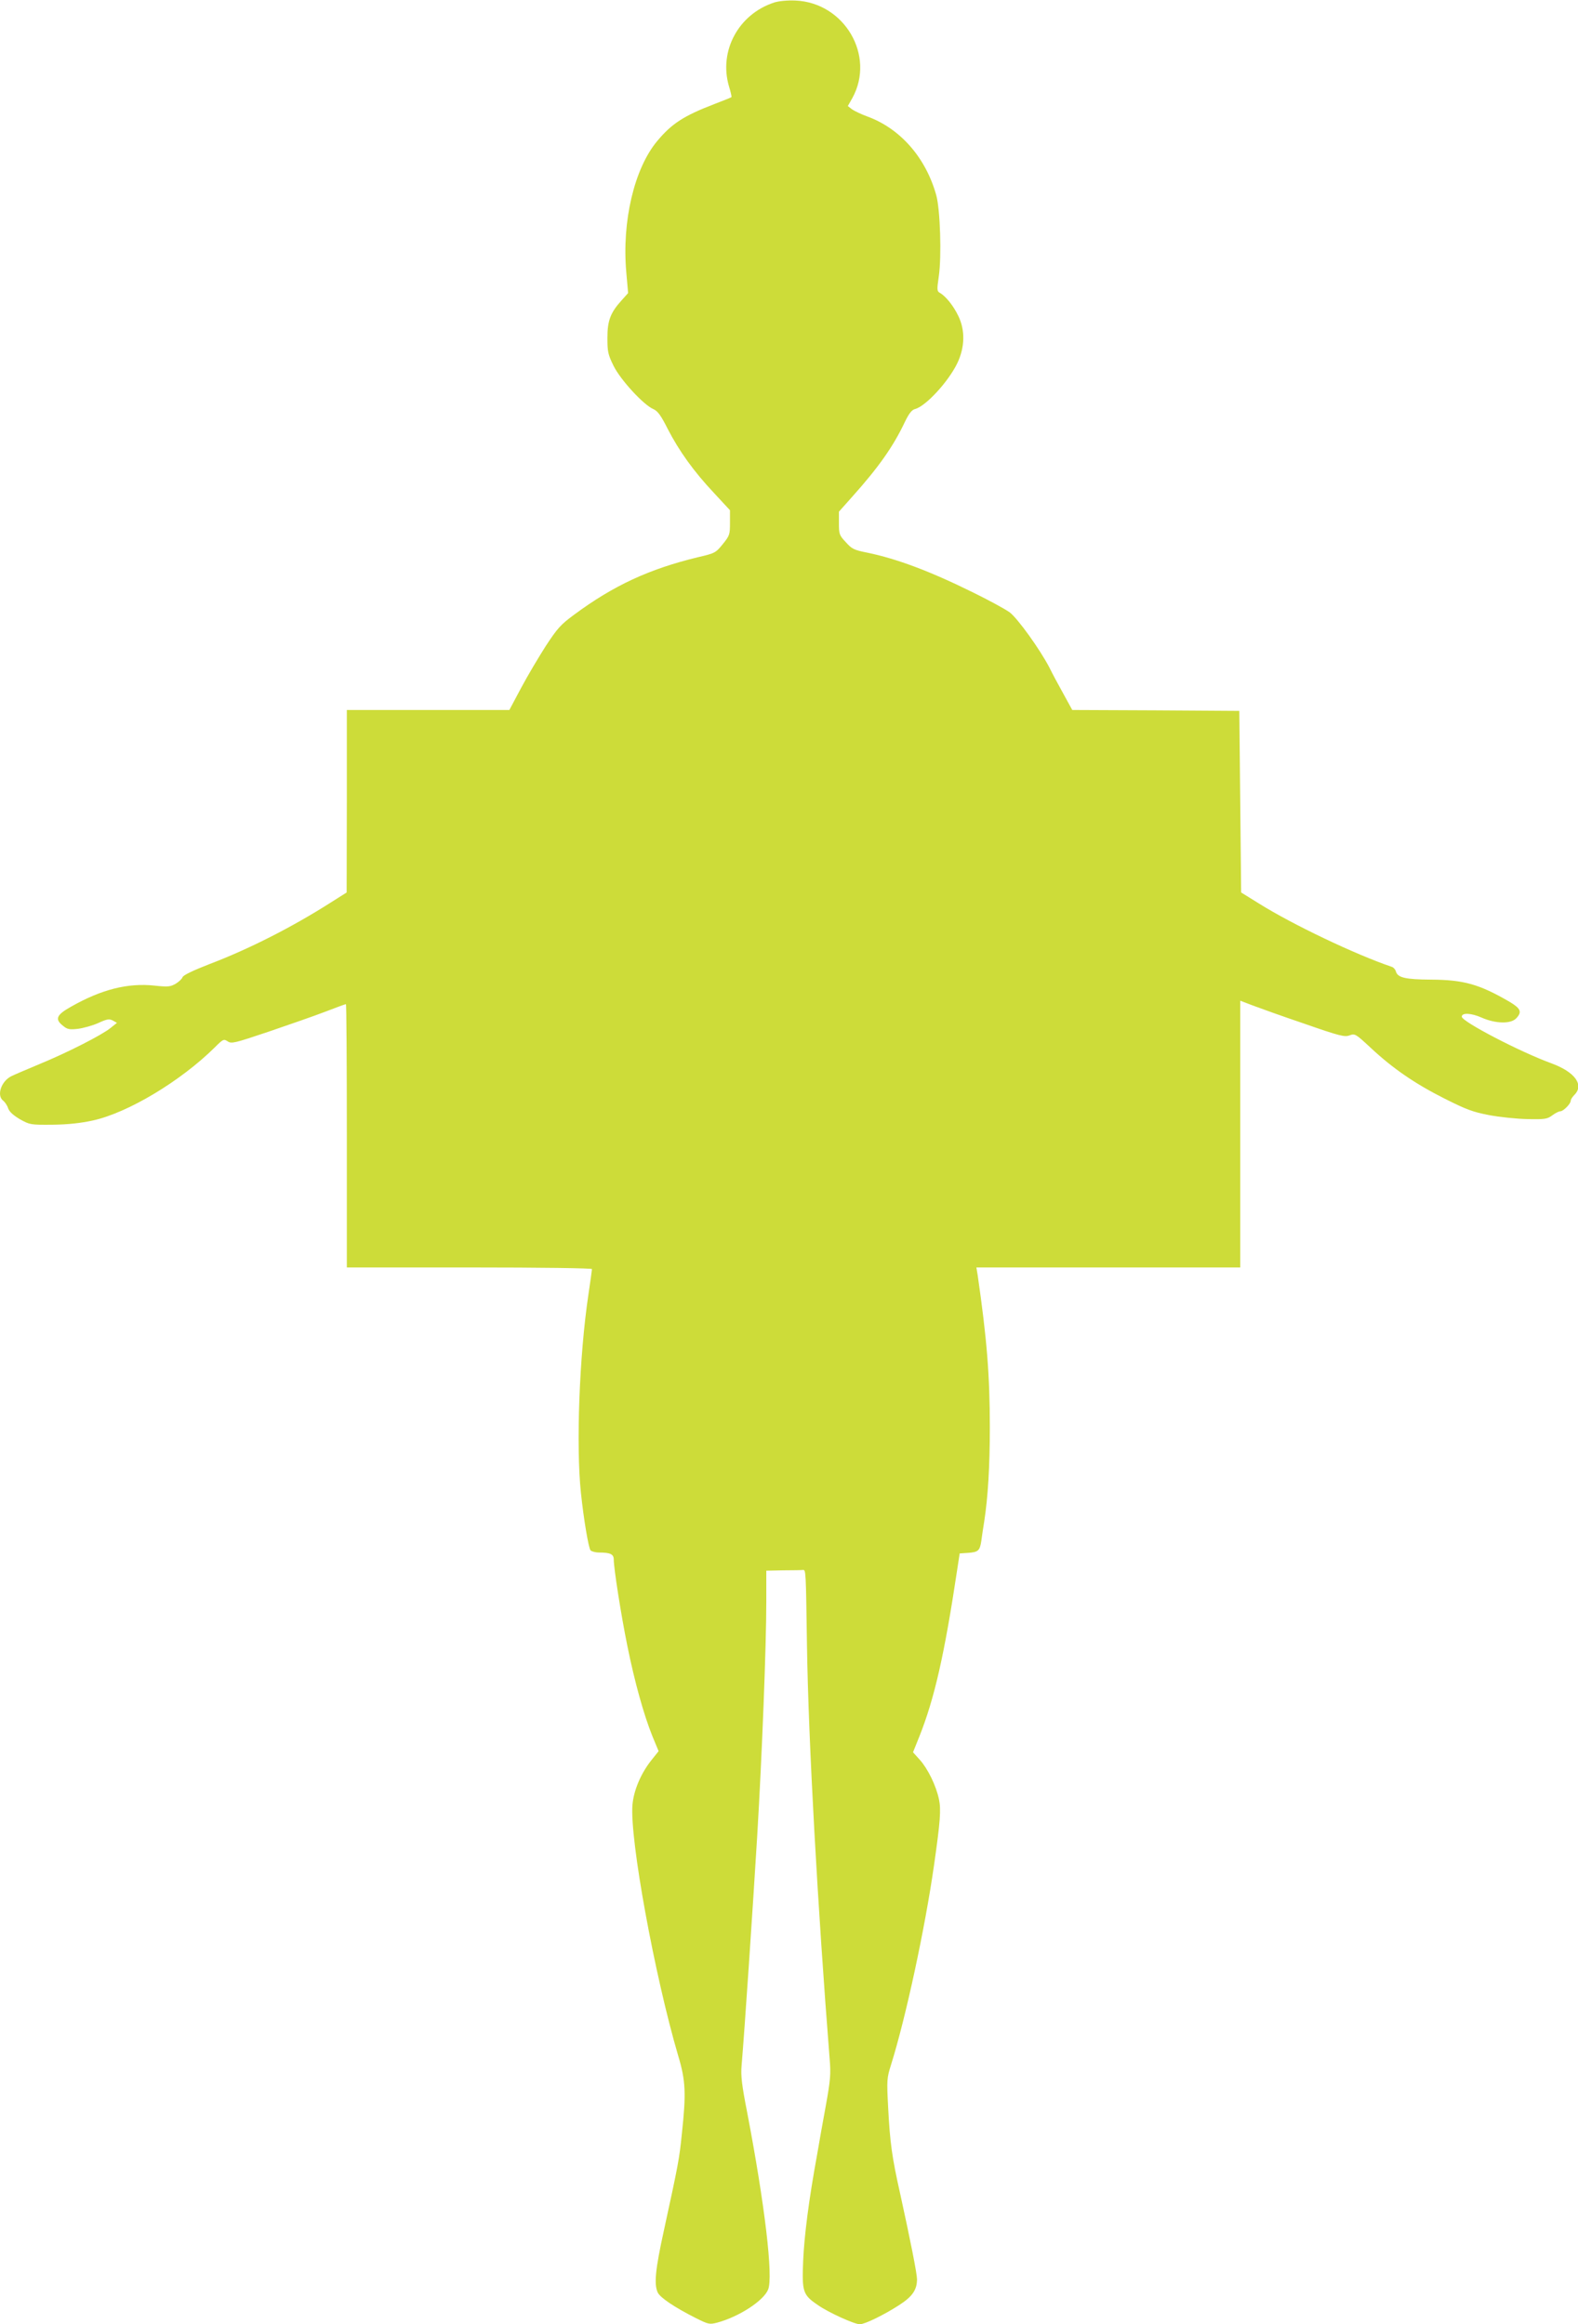 <?xml version="1.0" standalone="no"?>
<!DOCTYPE svg PUBLIC "-//W3C//DTD SVG 20010904//EN"
 "http://www.w3.org/TR/2001/REC-SVG-20010904/DTD/svg10.dtd">
<svg version="1.0" xmlns="http://www.w3.org/2000/svg"
 width="869pt" height="1280pt" viewBox="0 0 869 1280"
 preserveAspectRatio="xMidYMid meet">
<g transform="translate(0,1280) scale(0.1,-0.1)"
fill="#cddc39" stroke="none">
<path d="M4263 12786 c-196 -64 -305 -266 -249 -460 10 -32 16 -59 14 -61 -2
-2 -44 -19 -94 -38 -169 -65 -235 -108 -315 -204 -126 -151 -195 -442 -170
-723 l10 -114 -34 -38 c-63 -69 -80 -113 -80 -208 0 -77 3 -92 34 -155 38 -77
165 -215 219 -238 23 -10 41 -33 79 -109 63 -122 143 -234 255 -353 l88 -95 0
-69 c0 -65 -2 -71 -40 -118 -39 -48 -43 -50 -138 -72 -268 -65 -464 -156 -680
-316 -75 -55 -93 -76 -156 -172 -39 -61 -101 -165 -136 -231 l-65 -122 -447 0
-448 0 0 -502 -1 -503 -87 -55 c-212 -135 -449 -256 -670 -340 -90 -35 -144
-61 -147 -72 -3 -9 -20 -25 -38 -36 -29 -16 -42 -18 -115 -10 -148 16 -293
-21 -459 -115 -83 -46 -93 -70 -45 -107 23 -19 35 -21 81 -16 30 4 81 18 112
32 48 22 60 24 80 14 l23 -13 -35 -28 c-46 -38 -236 -135 -389 -198 -69 -29
-140 -59 -158 -68 -56 -28 -82 -107 -44 -135 9 -7 22 -26 27 -42 7 -19 28 -38
65 -60 54 -30 57 -31 180 -30 85 1 156 9 220 23 194 42 485 217 673 403 46 46
49 47 71 33 21 -14 37 -10 227 54 112 38 252 87 312 110 59 23 109 41 112 41
3 0 5 -326 5 -725 l0 -725 675 0 c394 0 675 -4 675 -9 0 -5 -9 -69 -20 -143
-50 -336 -68 -831 -41 -1088 16 -152 42 -303 53 -318 6 -6 27 -12 47 -12 62 0
81 -9 81 -39 0 -48 40 -304 75 -476 40 -198 91 -381 138 -497 l34 -82 -40 -50
c-58 -73 -97 -166 -104 -245 -16 -187 122 -941 252 -1383 41 -136 44 -207 20
-429 -14 -139 -19 -165 -99 -533 -47 -214 -55 -295 -34 -341 13 -28 93 -82
208 -140 72 -36 77 -37 120 -26 119 32 255 120 280 182 29 69 -18 467 -115
974 -30 153 -36 204 -31 260 17 200 62 870 86 1265 27 452 50 1049 50 1288 l0
172 95 2 c52 0 100 1 107 2 16 1 16 -3 22 -414 8 -533 59 -1445 125 -2280 7
-82 4 -116 -21 -255 -16 -88 -38 -209 -48 -270 -46 -251 -71 -448 -77 -586 -7
-171 -2 -187 82 -244 57 -40 200 -105 230 -105 28 0 132 51 216 105 73 47 99
84 99 143 0 30 -36 213 -93 472 -45 200 -56 281 -66 475 -8 151 -7 161 16 234
82 262 187 751 237 1101 34 239 39 303 27 361 -16 75 -61 168 -106 218 l-37
41 35 87 c83 209 138 449 209 923 l13 85 45 3 c57 4 66 12 74 65 3 23 10 71
16 107 21 137 31 303 31 520 0 285 -16 486 -67 838 l-7 42 727 0 726 0 0 735
0 734 68 -26 c37 -14 165 -60 286 -101 195 -68 221 -74 248 -64 30 11 33 9
117 -69 122 -114 245 -198 406 -279 119 -60 156 -74 245 -91 58 -11 153 -21
212 -22 96 -2 109 0 137 21 16 12 36 22 44 22 16 0 57 41 57 58 0 7 9 21 20
32 55 55 4 126 -126 174 -171 62 -494 230 -494 257 0 23 53 20 109 -5 77 -34
161 -36 191 -4 33 35 25 54 -37 91 -167 97 -252 121 -433 122 -142 1 -184 11
-193 46 -3 10 -13 22 -24 25 -200 68 -544 232 -728 347 l-100 62 -5 500 -5
500 -460 3 -460 2 -51 93 c-28 50 -61 112 -73 137 -53 103 -177 275 -221 308
-25 18 -117 68 -205 111 -237 117 -418 184 -577 217 -75 15 -86 20 -120 58
-36 38 -38 45 -38 105 l0 63 73 82 c146 163 227 278 291 414 22 45 37 64 54
69 59 14 185 151 234 253 42 88 44 182 5 261 -27 56 -69 108 -101 126 -16 9
-17 16 -6 91 16 109 8 368 -14 447 -58 208 -199 368 -381 434 -33 12 -70 30
-83 39 l-23 18 25 44 c128 233 -43 525 -313 537 -46 2 -93 -3 -118 -11z"/>
</g>
</svg>

